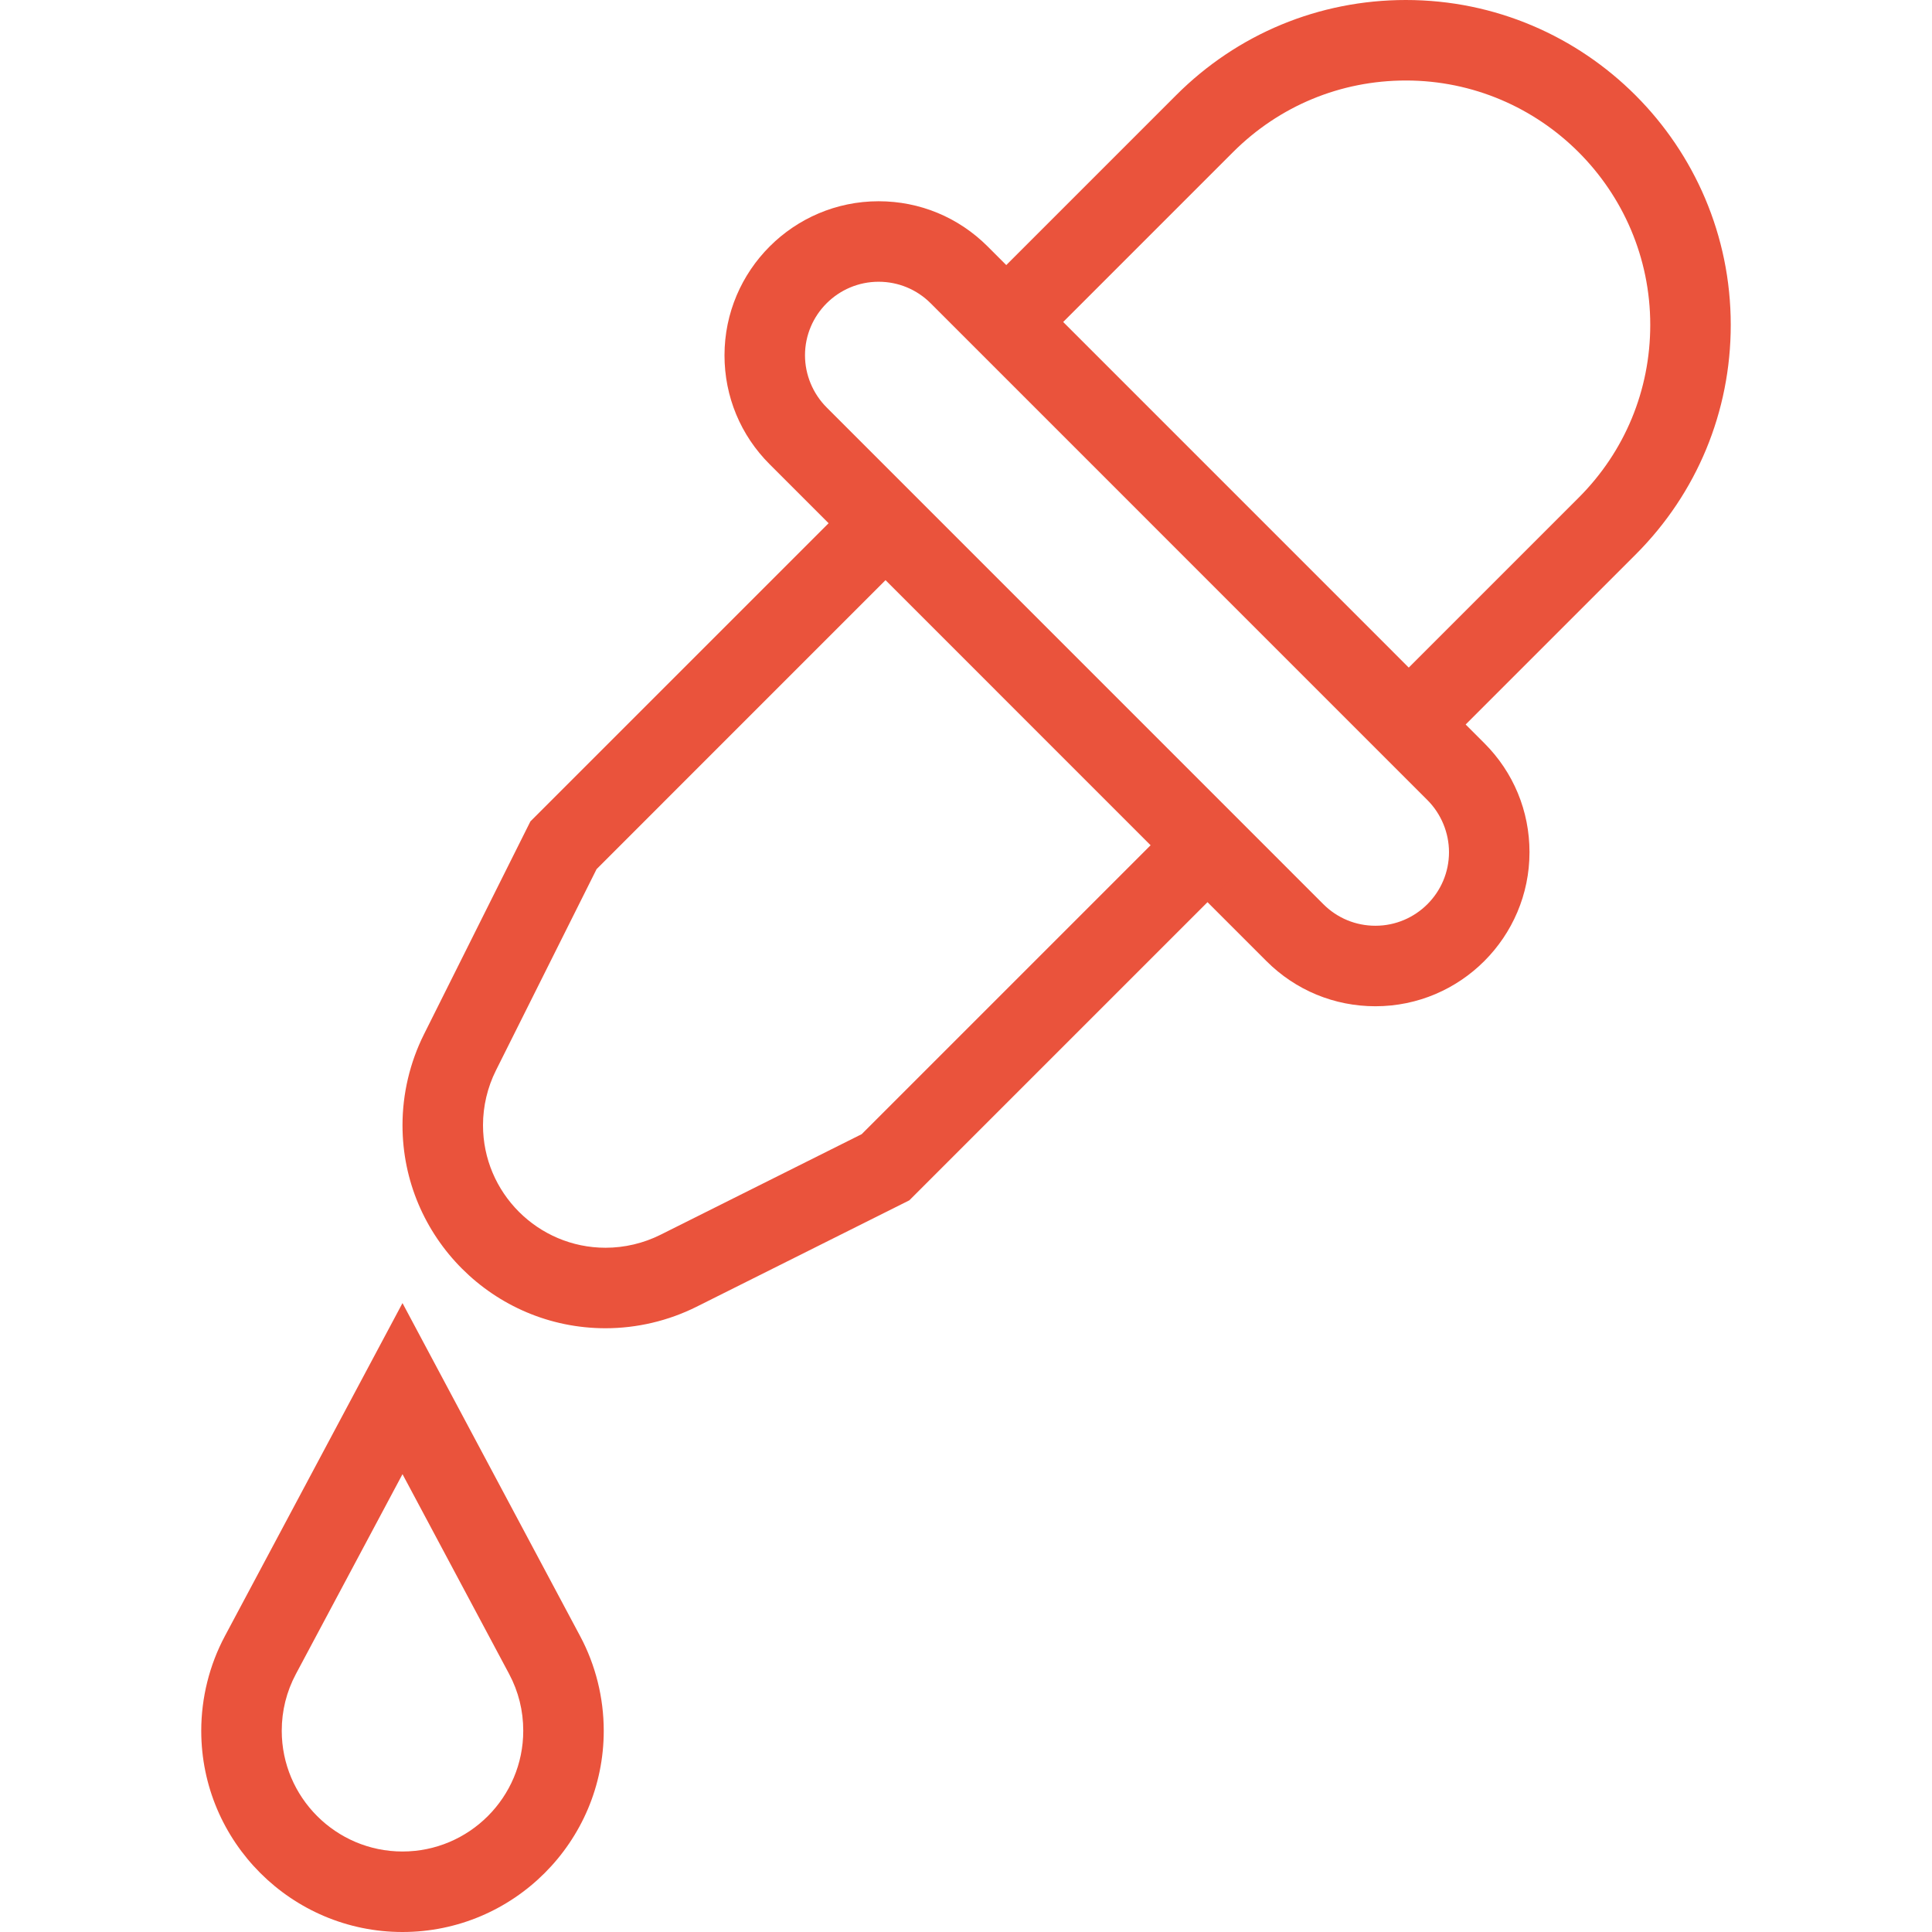 <svg xmlns="http://www.w3.org/2000/svg" viewBox="0 0 48 48"><g fill="#EA533C" fill-rule="evenodd"><path d="M7.351 41.591c-.232.437-.351.91-.351 1.409 0 1.654 1.346 3 3 3 1.655 0 3-1.346 3-3 0-.499-.118-.972-.35-1.409l-2.65-4.966-2.649 4.966zm2.649 6.409c-2.756 0-5-2.243-5-5 0-.818.203-1.632.586-2.35l4.414-8.275 4.414 8.275c.384.718.586 1.532.586 2.35 0 2.757-2.243 5-5 5zM35.707 18.707l-1.414-1.414 4.929-4.929C40.369 11.218 41 9.692 41 8.071 41 4.724 38.276 2 34.929 2c-1.622 0-3.146.632-4.293 1.778l-4.929 4.929-1.414-1.414 4.929-4.929C30.746.84 32.773 0 34.929 0 39.379 0 43 3.621 43 8.071c0 2.156-.84 4.183-2.364 5.707l-4.929 4.929z"/><path d="M21.829 7c-1.008 0-1.829.82-1.829 1.828 0 .482.196.952.536 1.293l12.343 12.344c.345.345.804.535 1.293.535 1.008 0 1.828-.82 1.828-1.828 0-.482-.195-.952-.535-1.293L23.122 7.535c-.345-.345-.805-.535-1.293-.535m12.343 18c-1.022 0-1.984-.398-2.707-1.121l-12.343-12.344c-.723-.722-1.122-1.683-1.122-2.707 0-2.11 1.718-3.828 3.829-3.828 1.022 0 1.983.398 2.707 1.121l12.343 12.344c.723.723 1.121 1.683 1.121 2.707 0 2.11-1.717 3.828-3.828 3.828"/><path d="M15.045 33c-2.782 0-5.045-2.263-5.045-5.045 0-.779.184-1.559.533-2.257l2.645-5.291 8.115-8.114 1.414 1.414-7.885 7.886-2.5 5c-.211.421-.322.891-.322 1.362 0 1.679 1.366 3.045 3.045 3.045.47 0 .941-.111 1.362-.321l5.001-2.501 7.885-7.885 1.414 1.414-8.115 8.115-5.291 2.646c-.697.348-1.478.532-2.256.532"/></g></svg>